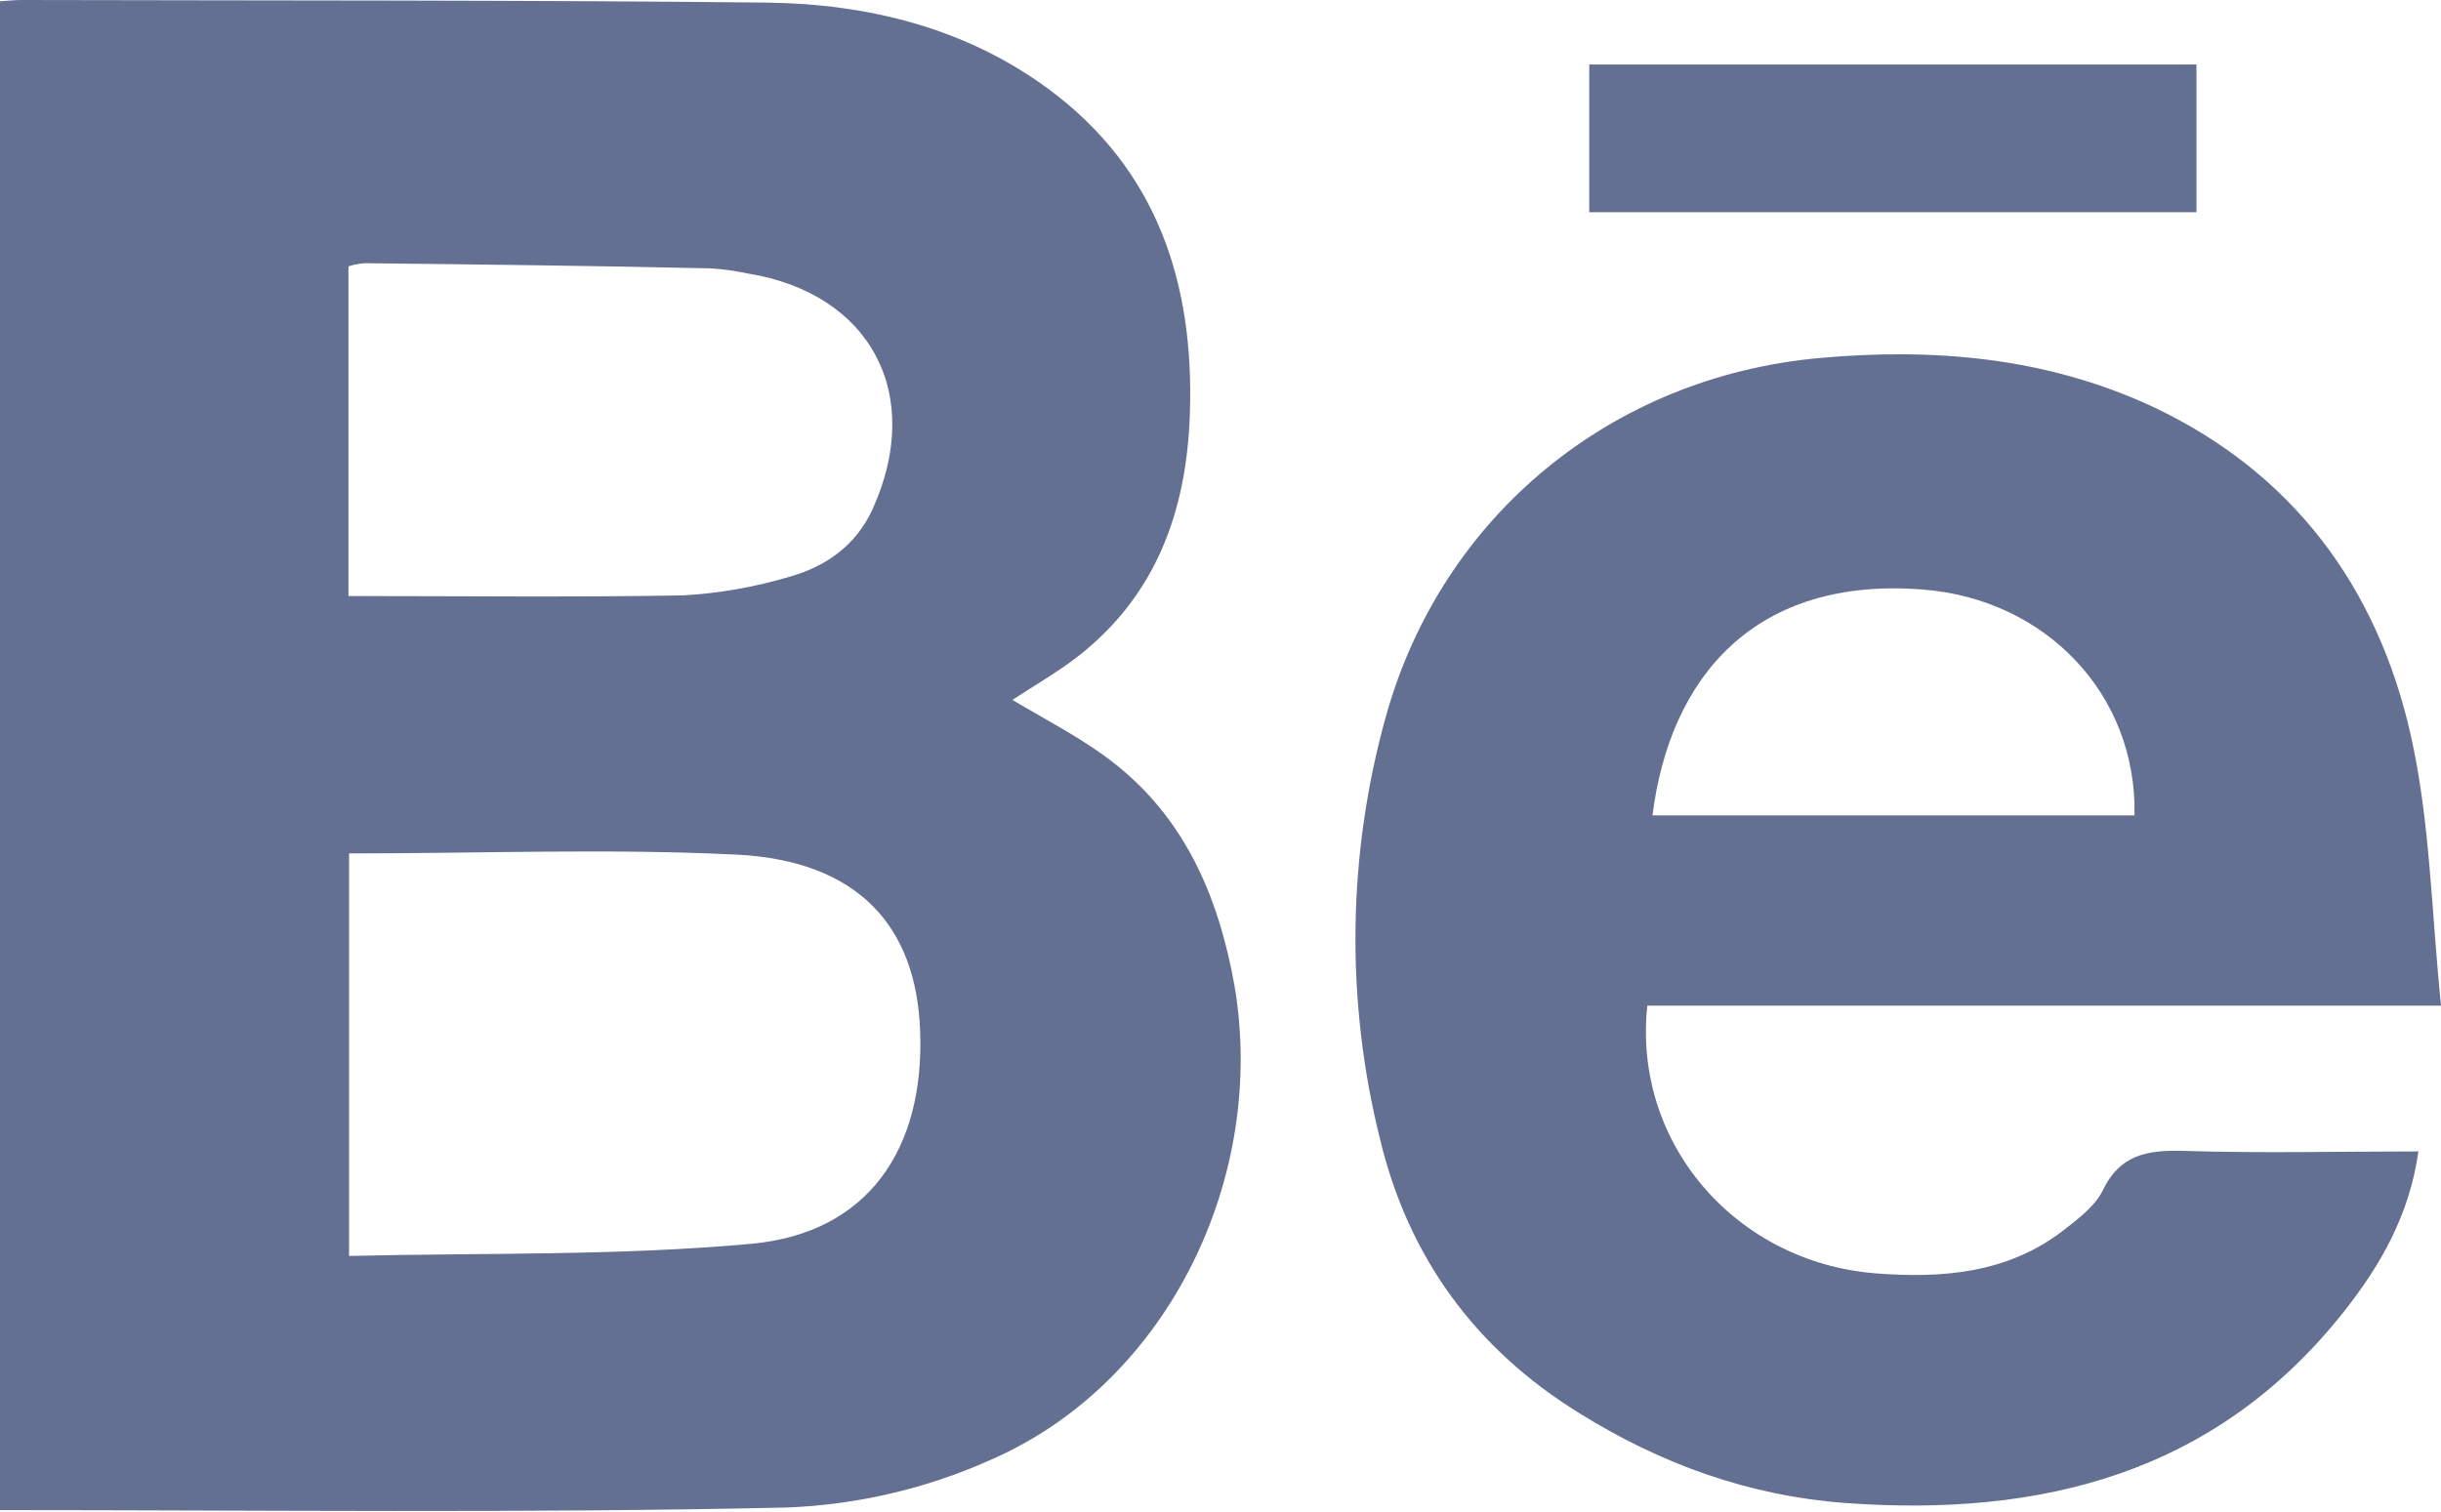 <?xml version="1.0" encoding="utf-8"?>
<!-- Generator: Adobe Illustrator 25.2.1, SVG Export Plug-In . SVG Version: 6.00 Build 0)  -->
<svg version="1.1" id="Calque_1" xmlns="http://www.w3.org/2000/svg" xmlns:xlink="http://www.w3.org/1999/xlink" x="0px" y="0px"
	 viewBox="0 0 378.3 234.4" style="enable-background:new 0 0 378.3 234.4;" xml:space="preserve">
<style type="text/css">
	.st0{fill:#637092;}
</style>
<g id="Calque_2_1_">
	<g id="Calque_1-2">
		<g id="VxCbqV.tif">
			<path class="st0" d="M0,0.2C1.4,0.1,2.4,0,3.4,0c38.5,0.1,77,0,115.4,0.4c15.7,0.2,30.8,3.9,43.7,13.4
				c16.9,12.5,22.6,30.2,21.9,50.4c-0.5,15-5.2,28.1-17.4,37.6c-3.1,2.4-6.6,4.4-10.1,6.7c5.2,3.1,10.5,5.8,15.1,9.3
				c11.5,8.7,16.8,21,19.3,34.9c5.1,29.6-10.1,61.3-37.3,73.4c-10.1,4.6-21.1,7.2-32.2,7.6c-40.4,0.9-80.9,0.4-121.8,0.4L0,0.2z
				 M54.1,132.3v62.4c21.1-0.5,41.9,0,62.5-1.9c17.8-1.7,26.7-14.5,26-33c-0.6-16.4-9.8-26.3-28.2-27.3
				C94.6,131.5,74.6,132.3,54.1,132.3z M54,92.4c17.6,0,34.7,0.2,51.8-0.1c5.6-0.3,11.2-1.3,16.6-2.9c5.6-1.6,10.2-4.8,12.8-10.4
				c8.1-17.8-0.2-33.5-19.3-36.6c-1.9-0.4-3.9-0.7-5.9-0.8c-17.8-0.4-35.6-0.6-53.5-0.8c-0.9,0.1-1.7,0.2-2.5,0.5L54,92.4z"/>
			<path class="st0" d="M378.3,155.9h-123c-2.3,21.3,13.7,39.8,35.4,41.5c10.3,0.8,20.4,0,29-6.6c2.3-1.8,5-3.8,6.2-6.3
				c2.6-5.4,6.7-6.2,12.1-6.1c12.1,0.4,24.3,0.1,36.8,0.1c-1.4,9.9-5.9,17.7-11.6,24.9c-19.9,25.1-46.9,31.8-77.2,29.6
				c-14.9-1.1-28.5-6-41.2-13.9c-16.2-10-26.5-24.2-30.9-42.4c-5.4-21.6-5.1-44.2,0.9-65.7c8.7-31.1,35-52.6,67.2-55.5
				c17.7-1.6,35-0.1,51.3,7.4c21.9,10.2,35.1,28,40.3,51C376.6,127.2,376.8,141.1,378.3,155.9z M330.8,126.4
				c0.4-18.8-13.8-33.5-32.7-35c-26.1-2.1-39.3,13.5-42,35H330.8z"/>
			<path class="st0" d="M340.4,10v22.9h-94.1V10H340.4z"/>
		</g>
	</g>
</g>
</svg>
